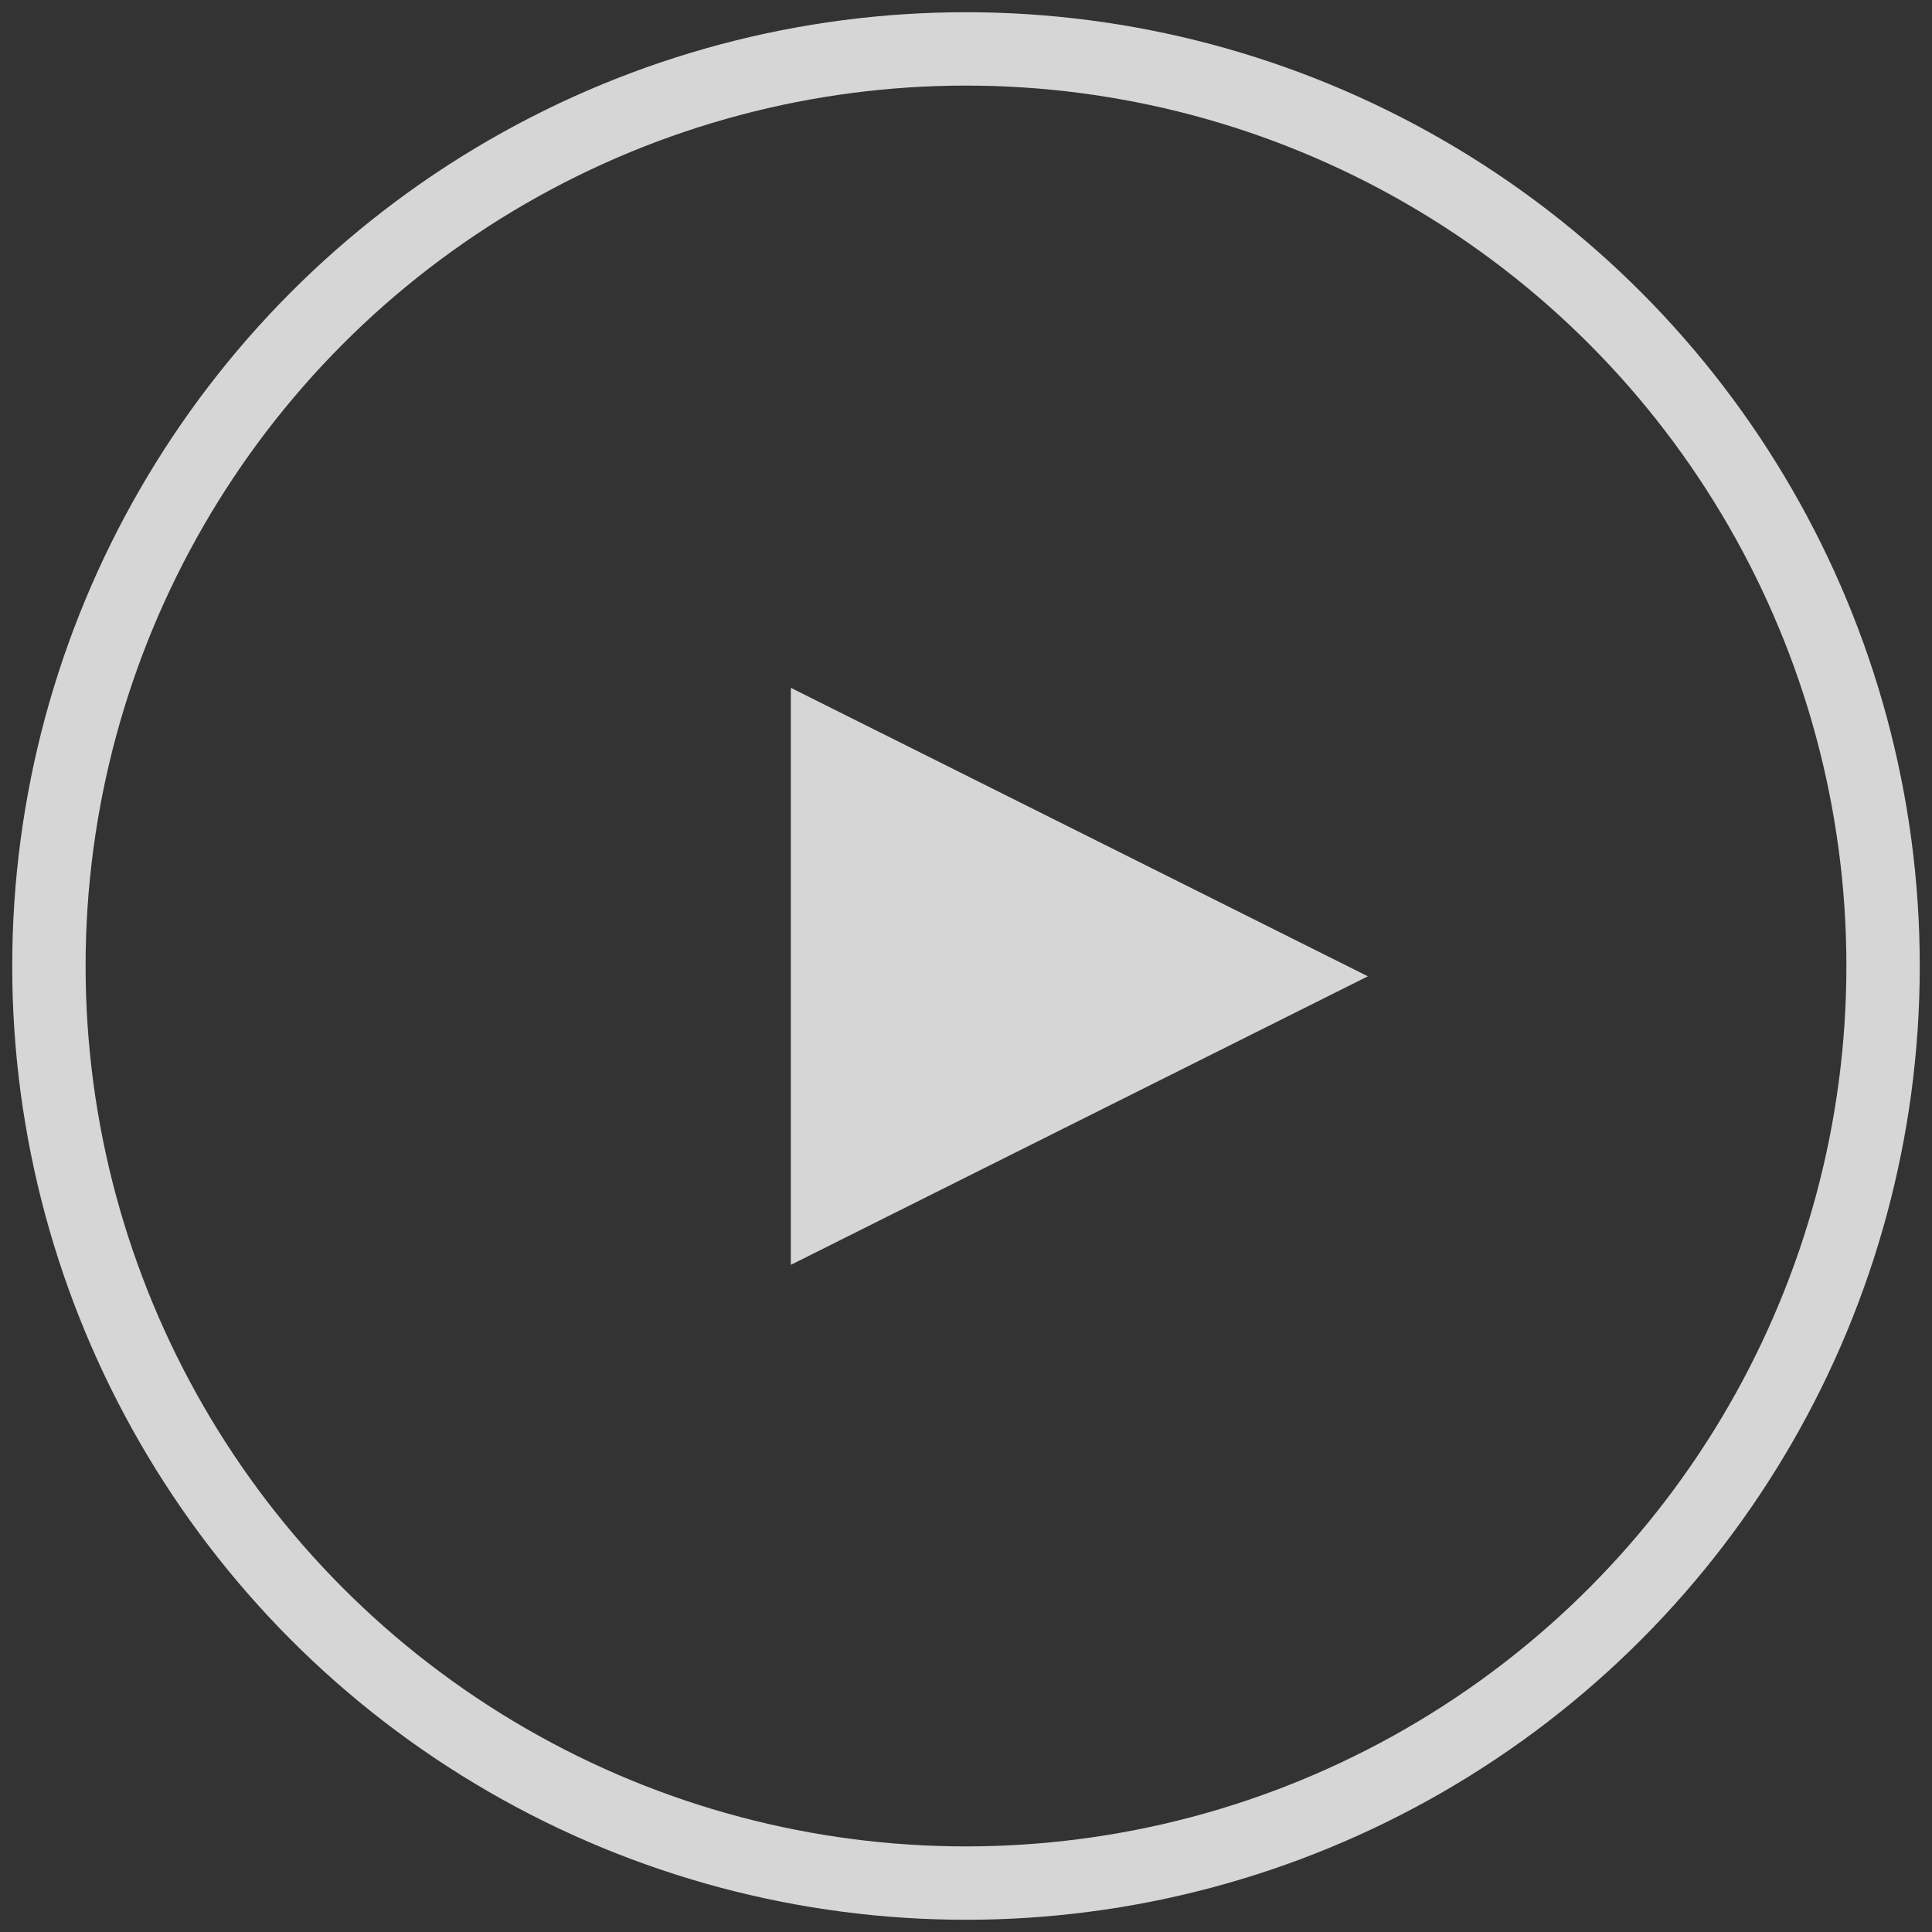 <svg xmlns="http://www.w3.org/2000/svg" width="79" height="79"><rect width="100%" height="100%" fill="#333333" stroke="none"/><g fill="none" fill-rule="evenodd" opacity=".8" transform="translate(2 2)"><path fill="#FFF" fill-rule="nonzero" d="M53.933 37.921L30.337 49.72V26.124z"/><circle cx="37.5" cy="37.5" r="37.5" stroke="#FFF" stroke-width="3"/></g></svg>